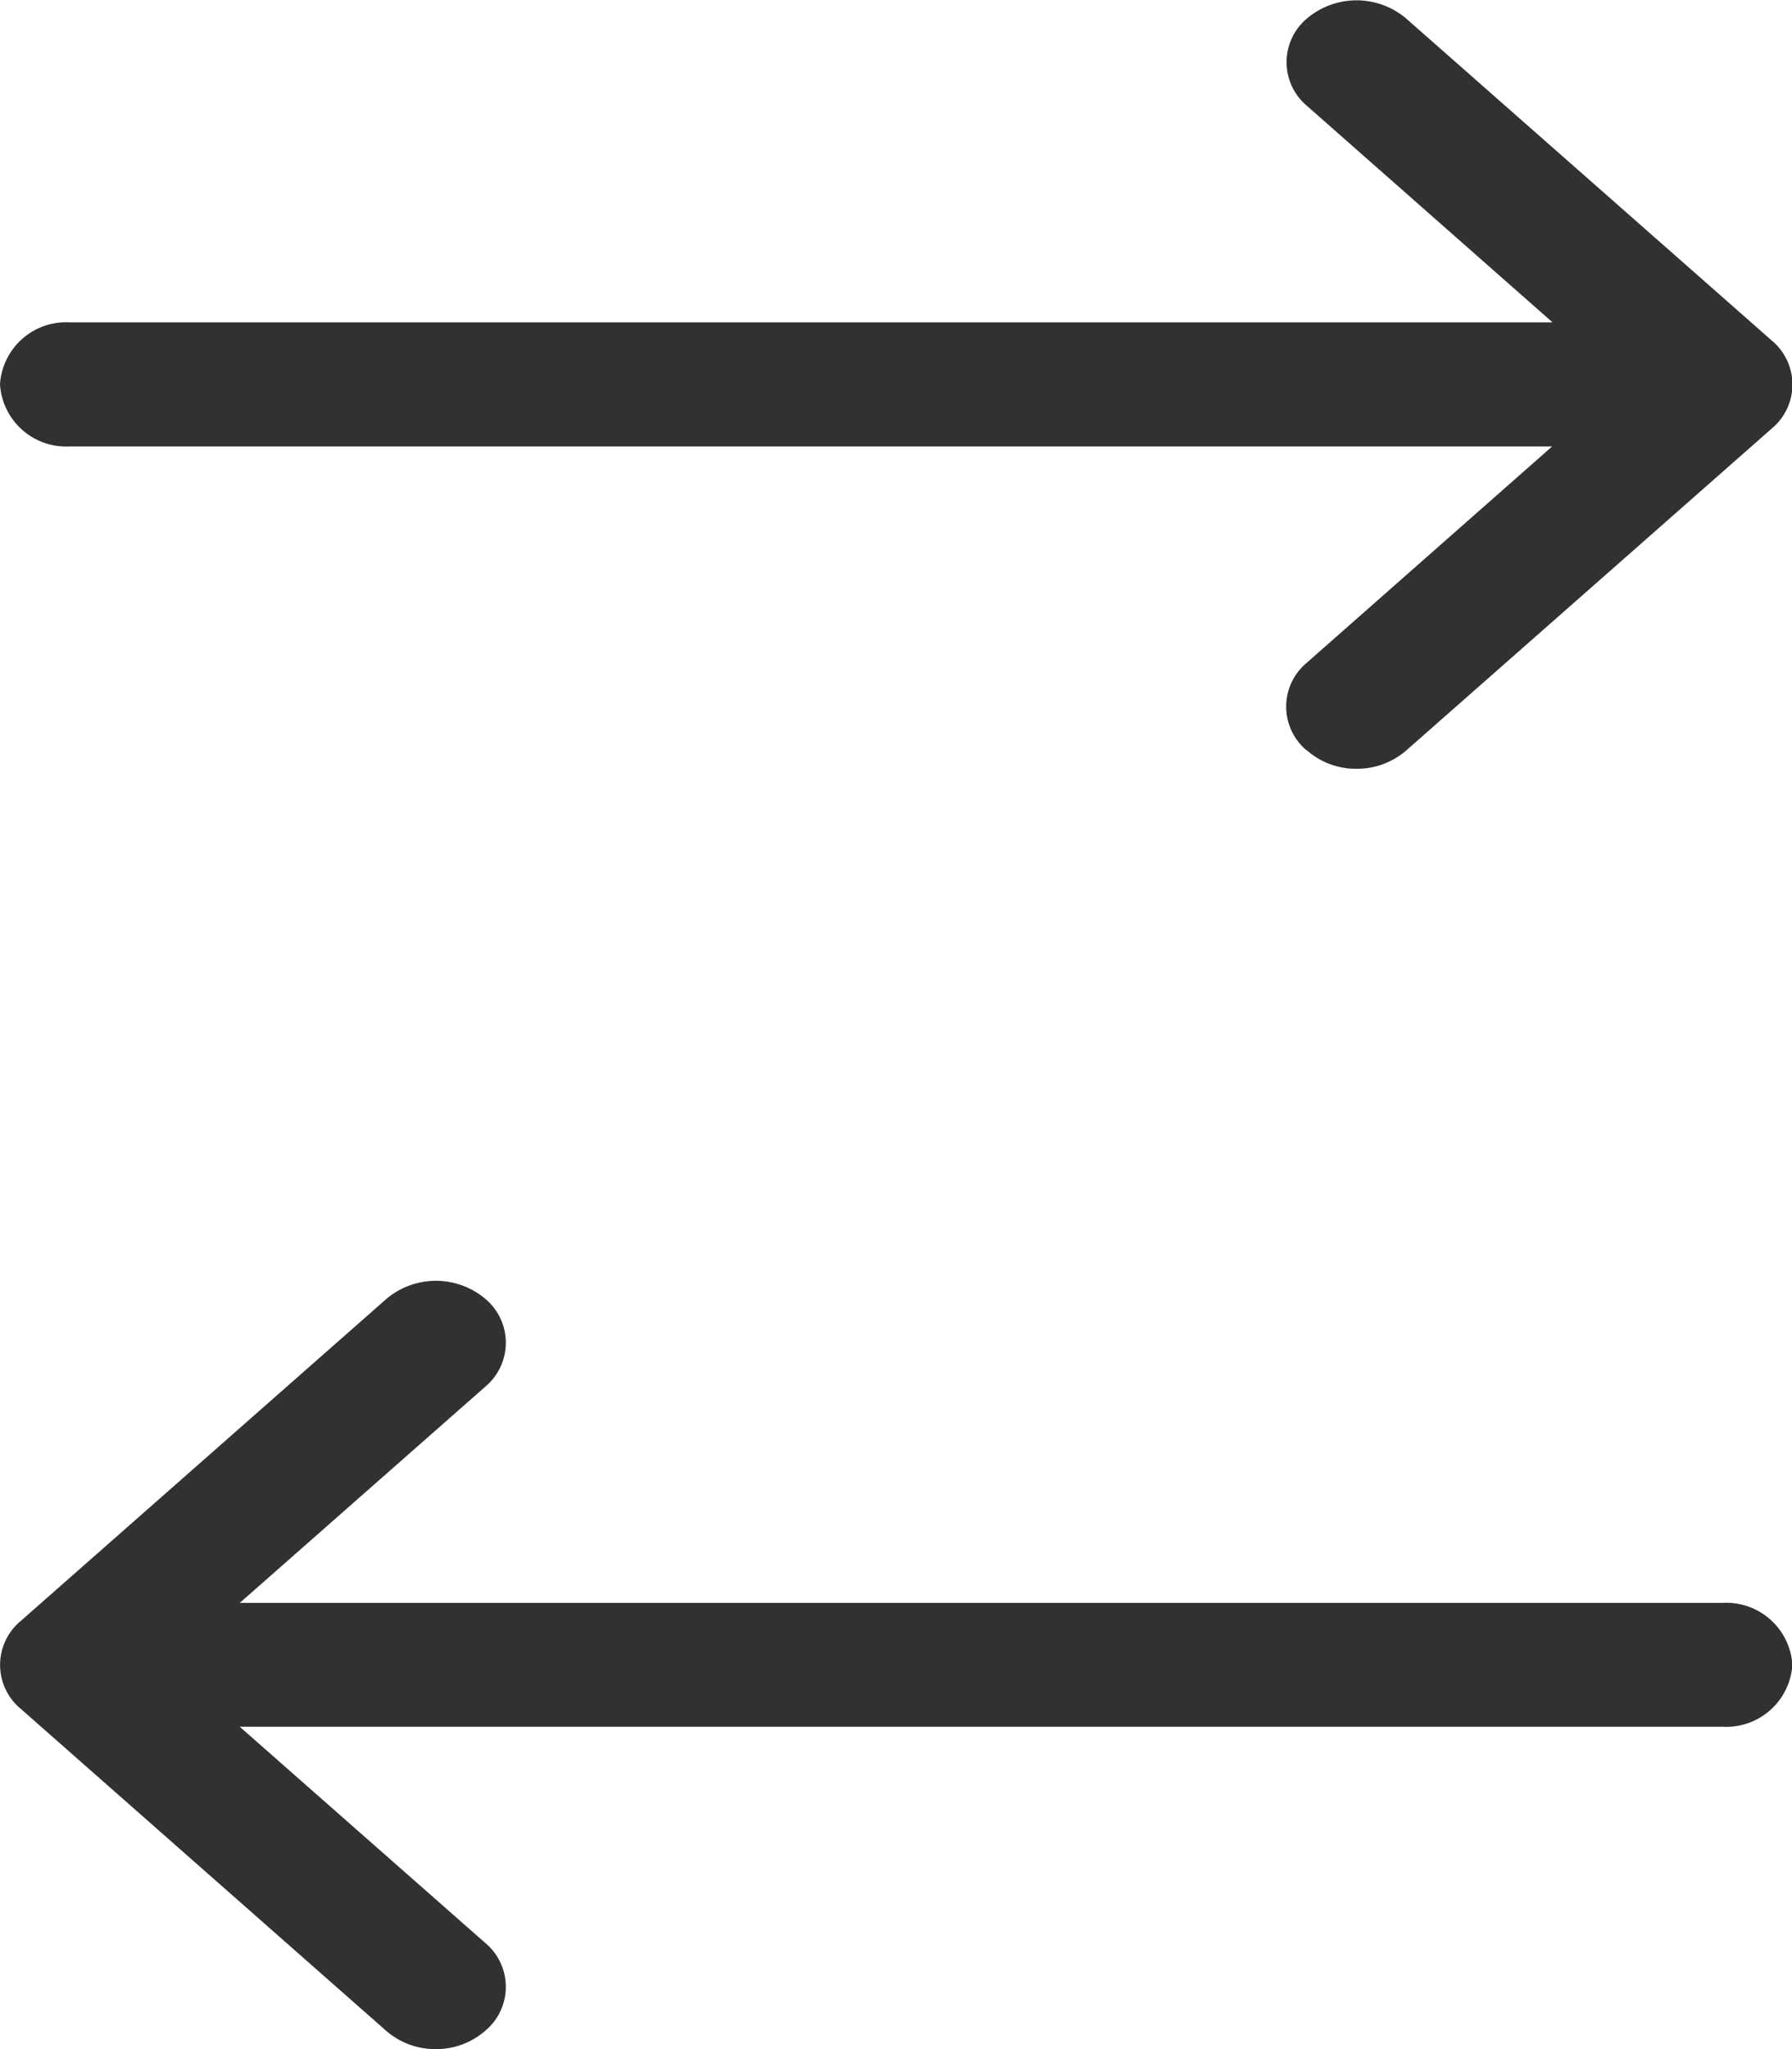 <svg xmlns="http://www.w3.org/2000/svg" width="14" height="16" viewBox="0 0 14 16">
  <path id="icon-compare" d="M-1697.981-3874.141l-2.858-2.517h0a.445.445,0,0,1,0-.684h0l2.858-2.516a.6.6,0,0,1,.773,0,.447.447,0,0,1,0,.685l-1.919,1.689h11.583a.517.517,0,0,1,.547.483.518.518,0,0,1-.547.484h-11.583l1.919,1.689a.446.446,0,0,1,0,.684.583.583,0,0,1-.389.144A.584.584,0,0,1-1697.981-3874.141Zm7.189-10a.445.445,0,0,1,0-.683l1.918-1.69h-11.582A.518.518,0,0,1-1701-3887a.518.518,0,0,1,.547-.483h11.582l-1.918-1.69a.445.445,0,0,1,0-.683.6.6,0,0,1,.774,0l2.858,2.516h0a.446.446,0,0,1,0,.685l-2.858,2.516a.589.589,0,0,1-.387.142A.579.579,0,0,1-1690.792-3884.143Z" transform="translate(1701 3890)" fill="#313131"/>
</svg>
